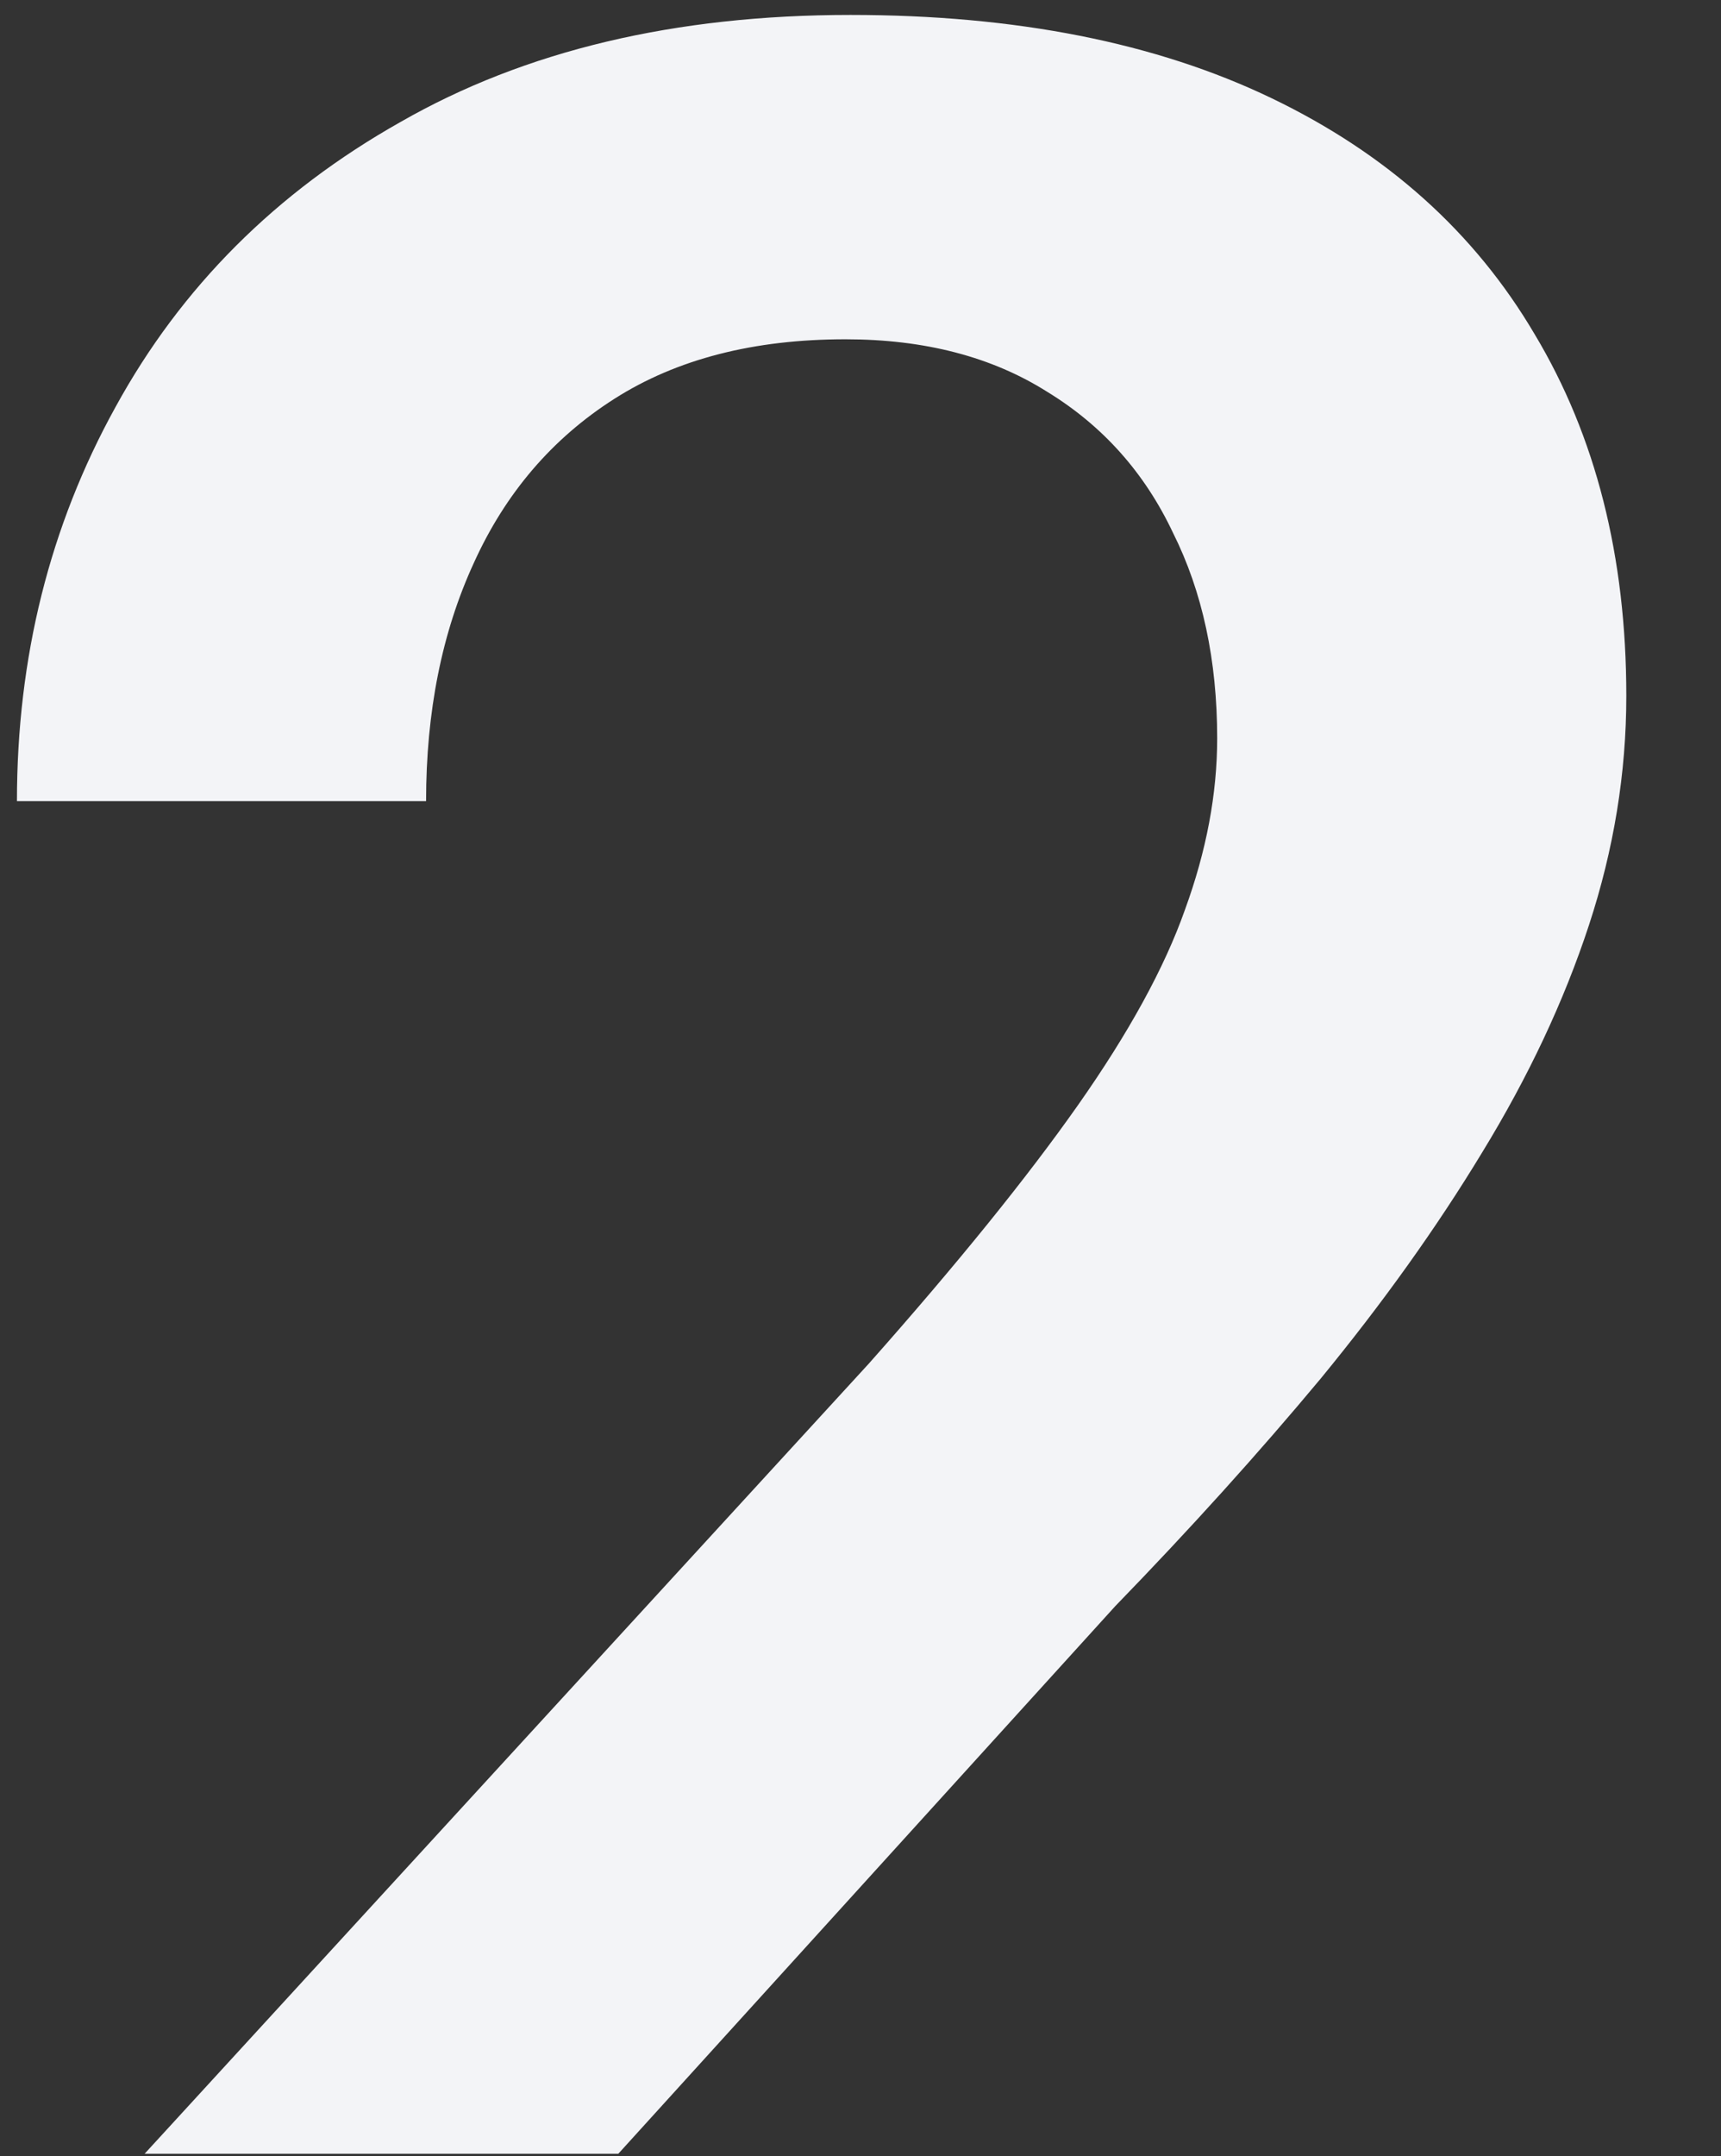 <svg width="99" height="124" viewBox="0 0 99 124" fill="none" xmlns="http://www.w3.org/2000/svg">
<rect x="0" y="0" width="99" height="124" fill="#333333" stroke="none"/>
<g clip-path="url(#clip0_526_531)">
<path d="M99.022 126.25V145H3.709V128.887L49.998 78.398C55.076 72.669 59.08 67.721 62.01 63.555C64.939 59.388 66.99 55.645 68.162 52.324C69.399 48.939 70.018 45.651 70.018 42.461C70.018 37.969 69.171 34.03 67.478 30.645C65.851 27.194 63.442 24.492 60.252 22.539C57.062 20.521 53.188 19.512 48.631 19.512C43.357 19.512 38.93 20.651 35.35 22.93C31.769 25.208 29.067 28.366 27.244 32.402C25.421 36.374 24.51 40.931 24.51 46.074H0.975C0.975 37.806 2.863 30.254 6.639 23.418C10.415 16.517 15.883 11.048 23.045 7.012C30.206 2.91 38.833 0.859 48.924 0.859C58.429 0.859 66.502 2.454 73.143 5.645C79.783 8.835 84.829 13.359 88.279 19.219C91.795 25.078 93.553 32.012 93.553 40.02C93.553 44.447 92.837 48.841 91.404 53.203C89.972 57.565 87.921 61.927 85.252 66.289C82.648 70.586 79.555 74.915 75.975 79.277C72.394 83.574 68.455 87.936 64.158 92.363L33.397 126.25H99.022Z" fill="#F3F4F7"/>
</g>
<defs>
<clipPath id="clip0_526_531">
<rect width="98" height="123" fill="white" transform="translate(0.975 0.859)"/>
</clipPath>
</defs>
</svg>
